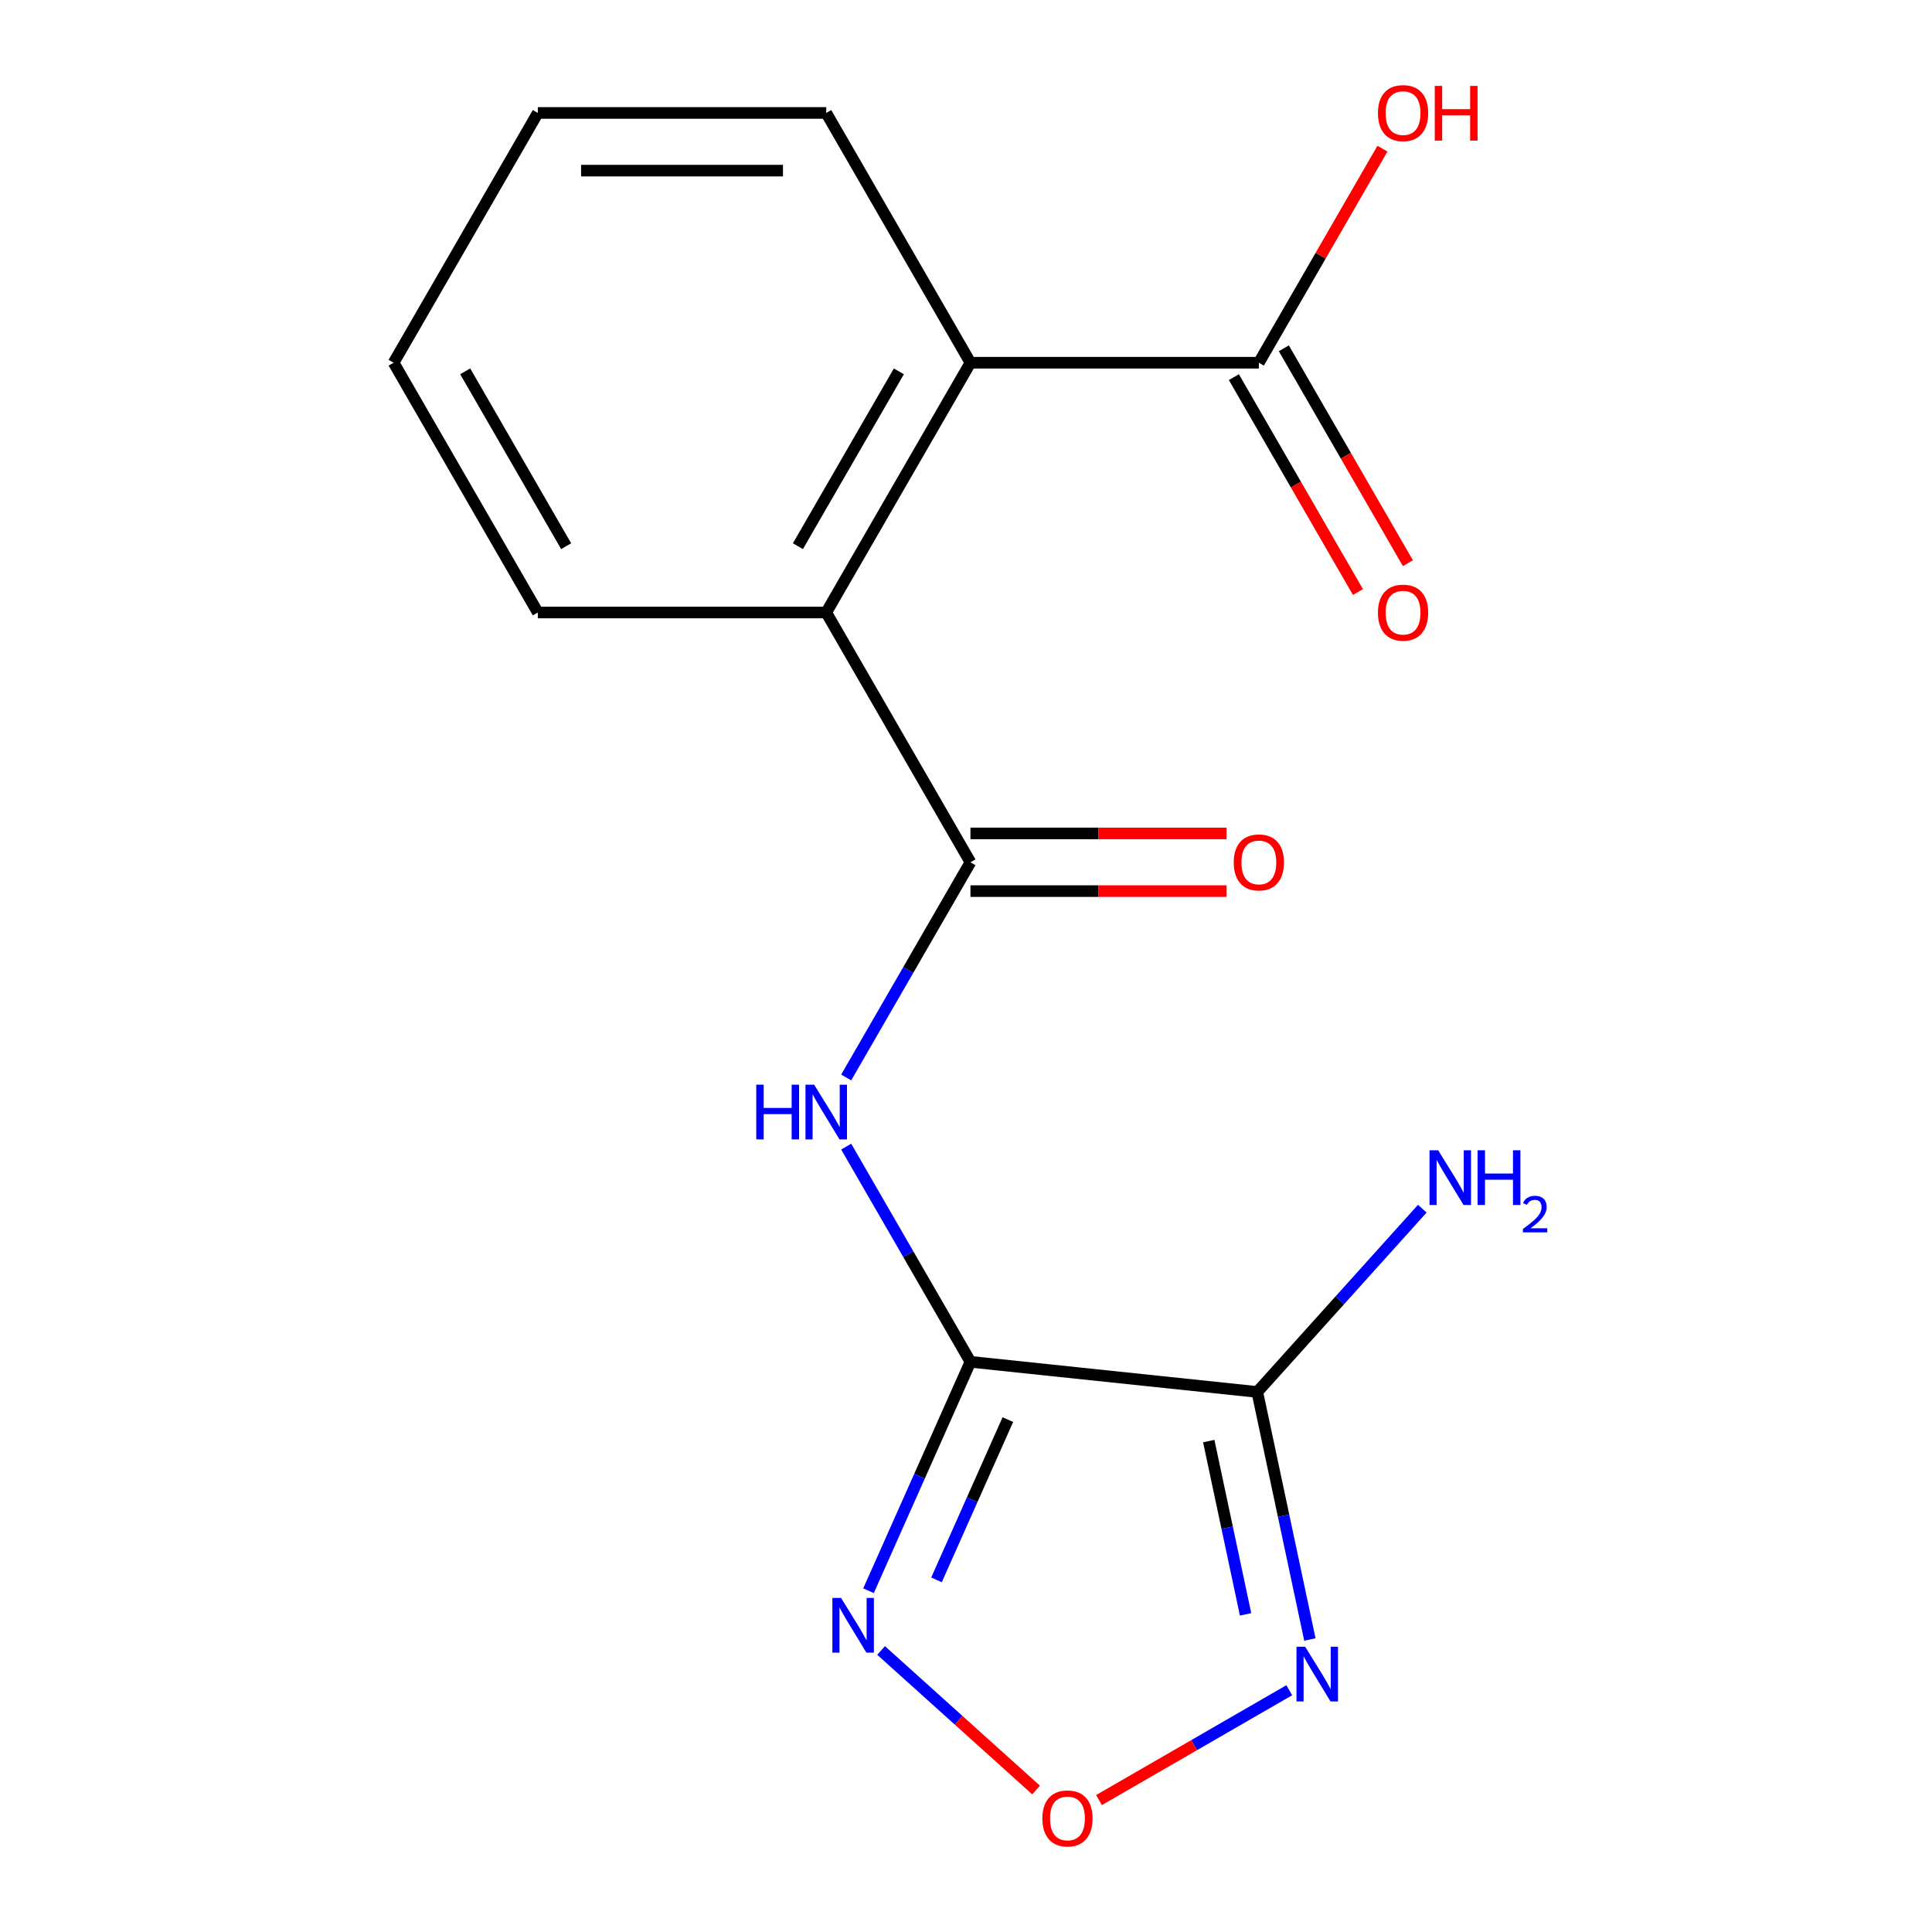 <?xml version='1.0' encoding='iso-8859-1'?>
<svg version='1.1' baseProfile='full'
              xmlns='http://www.w3.org/2000/svg'
                      xmlns:rdkit='http://www.rdkit.org/xml'
                      xmlns:xlink='http://www.w3.org/1999/xlink'
                  xml:space='preserve'
width='1000px' height='1000px' viewBox='0 0 1000 1000'>
<!-- END OF HEADER -->
<rect style='opacity:1.0;fill:#FFFFFF;stroke:none' width='1000' height='1000' x='0' y='0'> </rect>
<path class='bond-0' d='M 502.3,704.873 L 650.765,720.477' style='fill:none;fill-rule:evenodd;stroke:#000000;stroke-width:6px;stroke-linecap:butt;stroke-linejoin:miter;stroke-opacity:1' />
<path class='bond-1' d='M 502.3,704.873 L 470.145,649.178' style='fill:none;fill-rule:evenodd;stroke:#000000;stroke-width:6px;stroke-linecap:butt;stroke-linejoin:miter;stroke-opacity:1' />
<path class='bond-1' d='M 470.145,649.178 L 437.989,593.483' style='fill:none;fill-rule:evenodd;stroke:#0000FF;stroke-width:6px;stroke-linecap:butt;stroke-linejoin:miter;stroke-opacity:1' />
<path class='bond-2' d='M 502.3,704.873 L 475.924,764.115' style='fill:none;fill-rule:evenodd;stroke:#000000;stroke-width:6px;stroke-linecap:butt;stroke-linejoin:miter;stroke-opacity:1' />
<path class='bond-2' d='M 475.924,764.115 L 449.548,823.357' style='fill:none;fill-rule:evenodd;stroke:#0000FF;stroke-width:6px;stroke-linecap:butt;stroke-linejoin:miter;stroke-opacity:1' />
<path class='bond-2' d='M 521.662,734.789 L 503.199,776.259' style='fill:none;fill-rule:evenodd;stroke:#000000;stroke-width:6px;stroke-linecap:butt;stroke-linejoin:miter;stroke-opacity:1' />
<path class='bond-2' d='M 503.199,776.259 L 484.736,817.728' style='fill:none;fill-rule:evenodd;stroke:#0000FF;stroke-width:6px;stroke-linecap:butt;stroke-linejoin:miter;stroke-opacity:1' />
<path class='bond-3' d='M 650.765,720.477 L 664.382,784.541' style='fill:none;fill-rule:evenodd;stroke:#000000;stroke-width:6px;stroke-linecap:butt;stroke-linejoin:miter;stroke-opacity:1' />
<path class='bond-3' d='M 664.382,784.541 L 677.999,848.605' style='fill:none;fill-rule:evenodd;stroke:#0000FF;stroke-width:6px;stroke-linecap:butt;stroke-linejoin:miter;stroke-opacity:1' />
<path class='bond-3' d='M 625.646,745.904 L 635.178,790.749' style='fill:none;fill-rule:evenodd;stroke:#000000;stroke-width:6px;stroke-linecap:butt;stroke-linejoin:miter;stroke-opacity:1' />
<path class='bond-3' d='M 635.178,790.749 L 644.71,835.593' style='fill:none;fill-rule:evenodd;stroke:#0000FF;stroke-width:6px;stroke-linecap:butt;stroke-linejoin:miter;stroke-opacity:1' />
<path class='bond-10' d='M 650.765,720.477 L 693.473,673.044' style='fill:none;fill-rule:evenodd;stroke:#000000;stroke-width:6px;stroke-linecap:butt;stroke-linejoin:miter;stroke-opacity:1' />
<path class='bond-10' d='M 693.473,673.044 L 736.182,625.612' style='fill:none;fill-rule:evenodd;stroke:#0000FF;stroke-width:6px;stroke-linecap:butt;stroke-linejoin:miter;stroke-opacity:1' />
<path class='bond-4' d='M 437.989,557.699 L 470.145,502.004' style='fill:none;fill-rule:evenodd;stroke:#0000FF;stroke-width:6px;stroke-linecap:butt;stroke-linejoin:miter;stroke-opacity:1' />
<path class='bond-4' d='M 470.145,502.004 L 502.3,446.309' style='fill:none;fill-rule:evenodd;stroke:#000000;stroke-width:6px;stroke-linecap:butt;stroke-linejoin:miter;stroke-opacity:1' />
<path class='bond-5' d='M 456.054,854.28 L 496.164,890.395' style='fill:none;fill-rule:evenodd;stroke:#0000FF;stroke-width:6px;stroke-linecap:butt;stroke-linejoin:miter;stroke-opacity:1' />
<path class='bond-5' d='M 496.164,890.395 L 536.275,926.511' style='fill:none;fill-rule:evenodd;stroke:#FF0000;stroke-width:6px;stroke-linecap:butt;stroke-linejoin:miter;stroke-opacity:1' />
<path class='bond-17' d='M 667.33,874.853 L 618.082,903.286' style='fill:none;fill-rule:evenodd;stroke:#0000FF;stroke-width:6px;stroke-linecap:butt;stroke-linejoin:miter;stroke-opacity:1' />
<path class='bond-17' d='M 618.082,903.286 L 568.834,931.719' style='fill:none;fill-rule:evenodd;stroke:#FF0000;stroke-width:6px;stroke-linecap:butt;stroke-linejoin:miter;stroke-opacity:1' />
<path class='bond-6' d='M 502.3,446.309 L 427.659,317.026' style='fill:none;fill-rule:evenodd;stroke:#000000;stroke-width:6px;stroke-linecap:butt;stroke-linejoin:miter;stroke-opacity:1' />
<path class='bond-9' d='M 502.3,461.237 L 568.575,461.237' style='fill:none;fill-rule:evenodd;stroke:#000000;stroke-width:6px;stroke-linecap:butt;stroke-linejoin:miter;stroke-opacity:1' />
<path class='bond-9' d='M 568.575,461.237 L 634.85,461.237' style='fill:none;fill-rule:evenodd;stroke:#FF0000;stroke-width:6px;stroke-linecap:butt;stroke-linejoin:miter;stroke-opacity:1' />
<path class='bond-9' d='M 502.3,431.38 L 568.575,431.38' style='fill:none;fill-rule:evenodd;stroke:#000000;stroke-width:6px;stroke-linecap:butt;stroke-linejoin:miter;stroke-opacity:1' />
<path class='bond-9' d='M 568.575,431.38 L 634.85,431.38' style='fill:none;fill-rule:evenodd;stroke:#FF0000;stroke-width:6px;stroke-linecap:butt;stroke-linejoin:miter;stroke-opacity:1' />
<path class='bond-7' d='M 427.659,317.026 L 502.3,187.744' style='fill:none;fill-rule:evenodd;stroke:#000000;stroke-width:6px;stroke-linecap:butt;stroke-linejoin:miter;stroke-opacity:1' />
<path class='bond-7' d='M 412.999,282.706 L 465.247,192.208' style='fill:none;fill-rule:evenodd;stroke:#000000;stroke-width:6px;stroke-linecap:butt;stroke-linejoin:miter;stroke-opacity:1' />
<path class='bond-13' d='M 427.659,317.026 L 278.377,317.026' style='fill:none;fill-rule:evenodd;stroke:#000000;stroke-width:6px;stroke-linecap:butt;stroke-linejoin:miter;stroke-opacity:1' />
<path class='bond-8' d='M 502.3,187.744 L 651.582,187.744' style='fill:none;fill-rule:evenodd;stroke:#000000;stroke-width:6px;stroke-linecap:butt;stroke-linejoin:miter;stroke-opacity:1' />
<path class='bond-14' d='M 502.3,187.744 L 427.659,58.462' style='fill:none;fill-rule:evenodd;stroke:#000000;stroke-width:6px;stroke-linecap:butt;stroke-linejoin:miter;stroke-opacity:1' />
<path class='bond-11' d='M 638.654,195.208 L 670.763,250.823' style='fill:none;fill-rule:evenodd;stroke:#000000;stroke-width:6px;stroke-linecap:butt;stroke-linejoin:miter;stroke-opacity:1' />
<path class='bond-11' d='M 670.763,250.823 L 702.873,306.438' style='fill:none;fill-rule:evenodd;stroke:#FF0000;stroke-width:6px;stroke-linecap:butt;stroke-linejoin:miter;stroke-opacity:1' />
<path class='bond-11' d='M 664.511,180.28 L 696.62,235.895' style='fill:none;fill-rule:evenodd;stroke:#000000;stroke-width:6px;stroke-linecap:butt;stroke-linejoin:miter;stroke-opacity:1' />
<path class='bond-11' d='M 696.62,235.895 L 728.729,291.51' style='fill:none;fill-rule:evenodd;stroke:#FF0000;stroke-width:6px;stroke-linecap:butt;stroke-linejoin:miter;stroke-opacity:1' />
<path class='bond-12' d='M 651.582,187.744 L 683.565,132.349' style='fill:none;fill-rule:evenodd;stroke:#000000;stroke-width:6px;stroke-linecap:butt;stroke-linejoin:miter;stroke-opacity:1' />
<path class='bond-12' d='M 683.565,132.349 L 715.547,76.954' style='fill:none;fill-rule:evenodd;stroke:#FF0000;stroke-width:6px;stroke-linecap:butt;stroke-linejoin:miter;stroke-opacity:1' />
<path class='bond-16' d='M 278.377,317.026 L 203.736,187.744' style='fill:none;fill-rule:evenodd;stroke:#000000;stroke-width:6px;stroke-linecap:butt;stroke-linejoin:miter;stroke-opacity:1' />
<path class='bond-16' d='M 293.037,282.706 L 240.788,192.208' style='fill:none;fill-rule:evenodd;stroke:#000000;stroke-width:6px;stroke-linecap:butt;stroke-linejoin:miter;stroke-opacity:1' />
<path class='bond-18' d='M 427.659,58.462 L 278.377,58.462' style='fill:none;fill-rule:evenodd;stroke:#000000;stroke-width:6px;stroke-linecap:butt;stroke-linejoin:miter;stroke-opacity:1' />
<path class='bond-18' d='M 405.267,88.319 L 300.769,88.319' style='fill:none;fill-rule:evenodd;stroke:#000000;stroke-width:6px;stroke-linecap:butt;stroke-linejoin:miter;stroke-opacity:1' />
<path class='bond-15' d='M 278.377,58.462 L 203.736,187.744' style='fill:none;fill-rule:evenodd;stroke:#000000;stroke-width:6px;stroke-linecap:butt;stroke-linejoin:miter;stroke-opacity:1' />
<path  class='atom-2' d='M 391.439 561.431
L 395.279 561.431
L 395.279 573.471
L 409.759 573.471
L 409.759 561.431
L 413.599 561.431
L 413.599 589.751
L 409.759 589.751
L 409.759 576.671
L 395.279 576.671
L 395.279 589.751
L 391.439 589.751
L 391.439 561.431
' fill='#0000FF'/>
<path  class='atom-2' d='M 421.399 561.431
L 430.679 576.431
Q 431.599 577.911, 433.079 580.591
Q 434.559 583.271, 434.639 583.431
L 434.639 561.431
L 438.399 561.431
L 438.399 589.751
L 434.519 589.751
L 424.559 573.351
Q 423.399 571.431, 422.159 569.231
Q 420.959 567.031, 420.599 566.351
L 420.599 589.751
L 416.919 589.751
L 416.919 561.431
L 421.399 561.431
' fill='#0000FF'/>
<path  class='atom-3' d='M 435.322 827.089
L 444.602 842.089
Q 445.522 843.569, 447.002 846.249
Q 448.482 848.929, 448.562 849.089
L 448.562 827.089
L 452.322 827.089
L 452.322 855.409
L 448.442 855.409
L 438.482 839.009
Q 437.322 837.089, 436.082 834.889
Q 434.882 832.689, 434.522 832.009
L 434.522 855.409
L 430.842 855.409
L 430.842 827.089
L 435.322 827.089
' fill='#0000FF'/>
<path  class='atom-4' d='M 675.542 852.337
L 684.822 867.337
Q 685.742 868.817, 687.222 871.497
Q 688.702 874.177, 688.782 874.337
L 688.782 852.337
L 692.542 852.337
L 692.542 880.657
L 688.662 880.657
L 678.702 864.257
Q 677.542 862.337, 676.302 860.137
Q 675.102 857.937, 674.742 857.257
L 674.742 880.657
L 671.062 880.657
L 671.062 852.337
L 675.542 852.337
' fill='#0000FF'/>
<path  class='atom-6' d='M 539.52 941.218
Q 539.52 934.418, 542.88 930.618
Q 546.24 926.818, 552.52 926.818
Q 558.8 926.818, 562.16 930.618
Q 565.52 934.418, 565.52 941.218
Q 565.52 948.098, 562.12 952.018
Q 558.72 955.898, 552.52 955.898
Q 546.28 955.898, 542.88 952.018
Q 539.52 948.138, 539.52 941.218
M 552.52 952.698
Q 556.84 952.698, 559.16 949.818
Q 561.52 946.898, 561.52 941.218
Q 561.52 935.658, 559.16 932.858
Q 556.84 930.018, 552.52 930.018
Q 548.2 930.018, 545.84 932.818
Q 543.52 935.618, 543.52 941.218
Q 543.52 946.938, 545.84 949.818
Q 548.2 952.698, 552.52 952.698
' fill='#FF0000'/>
<path  class='atom-10' d='M 638.582 446.389
Q 638.582 439.589, 641.942 435.789
Q 645.302 431.989, 651.582 431.989
Q 657.862 431.989, 661.222 435.789
Q 664.582 439.589, 664.582 446.389
Q 664.582 453.269, 661.182 457.189
Q 657.782 461.069, 651.582 461.069
Q 645.342 461.069, 641.942 457.189
Q 638.582 453.309, 638.582 446.389
M 651.582 457.869
Q 655.902 457.869, 658.222 454.989
Q 660.582 452.069, 660.582 446.389
Q 660.582 440.829, 658.222 438.029
Q 655.902 435.189, 651.582 435.189
Q 647.262 435.189, 644.902 437.989
Q 642.582 440.789, 642.582 446.389
Q 642.582 452.109, 644.902 454.989
Q 647.262 457.869, 651.582 457.869
' fill='#FF0000'/>
<path  class='atom-11' d='M 744.394 595.379
L 753.674 610.379
Q 754.594 611.859, 756.074 614.539
Q 757.554 617.219, 757.634 617.379
L 757.634 595.379
L 761.394 595.379
L 761.394 623.699
L 757.514 623.699
L 747.554 607.299
Q 746.394 605.379, 745.154 603.179
Q 743.954 600.979, 743.594 600.299
L 743.594 623.699
L 739.914 623.699
L 739.914 595.379
L 744.394 595.379
' fill='#0000FF'/>
<path  class='atom-11' d='M 764.794 595.379
L 768.634 595.379
L 768.634 607.419
L 783.114 607.419
L 783.114 595.379
L 786.954 595.379
L 786.954 623.699
L 783.114 623.699
L 783.114 610.619
L 768.634 610.619
L 768.634 623.699
L 764.794 623.699
L 764.794 595.379
' fill='#0000FF'/>
<path  class='atom-11' d='M 788.327 622.705
Q 789.013 620.936, 790.65 619.96
Q 792.287 618.956, 794.557 618.956
Q 797.382 618.956, 798.966 620.488
Q 800.55 622.019, 800.55 624.738
Q 800.55 627.51, 798.491 630.097
Q 796.458 632.684, 792.234 635.747
L 800.867 635.747
L 800.867 637.859
L 788.274 637.859
L 788.274 636.09
Q 791.759 633.608, 793.818 631.76
Q 795.903 629.912, 796.907 628.249
Q 797.91 626.586, 797.91 624.87
Q 797.91 623.075, 797.012 622.072
Q 796.115 621.068, 794.557 621.068
Q 793.052 621.068, 792.049 621.676
Q 791.046 622.283, 790.333 623.629
L 788.327 622.705
' fill='#0000FF'/>
<path  class='atom-12' d='M 713.223 317.106
Q 713.223 310.306, 716.583 306.506
Q 719.943 302.706, 726.223 302.706
Q 732.503 302.706, 735.863 306.506
Q 739.223 310.306, 739.223 317.106
Q 739.223 323.986, 735.823 327.906
Q 732.423 331.786, 726.223 331.786
Q 719.983 331.786, 716.583 327.906
Q 713.223 324.026, 713.223 317.106
M 726.223 328.586
Q 730.543 328.586, 732.863 325.706
Q 735.223 322.786, 735.223 317.106
Q 735.223 311.546, 732.863 308.746
Q 730.543 305.906, 726.223 305.906
Q 721.903 305.906, 719.543 308.706
Q 717.223 311.506, 717.223 317.106
Q 717.223 322.826, 719.543 325.706
Q 721.903 328.586, 726.223 328.586
' fill='#FF0000'/>
<path  class='atom-13' d='M 713.223 58.542
Q 713.223 51.742, 716.583 47.942
Q 719.943 44.142, 726.223 44.142
Q 732.503 44.142, 735.863 47.942
Q 739.223 51.742, 739.223 58.542
Q 739.223 65.422, 735.823 69.342
Q 732.423 73.222, 726.223 73.222
Q 719.983 73.222, 716.583 69.342
Q 713.223 65.462, 713.223 58.542
M 726.223 70.022
Q 730.543 70.022, 732.863 67.142
Q 735.223 64.222, 735.223 58.542
Q 735.223 52.982, 732.863 50.182
Q 730.543 47.342, 726.223 47.342
Q 721.903 47.342, 719.543 50.142
Q 717.223 52.942, 717.223 58.542
Q 717.223 64.262, 719.543 67.142
Q 721.903 70.022, 726.223 70.022
' fill='#FF0000'/>
<path  class='atom-13' d='M 742.623 44.462
L 746.463 44.462
L 746.463 56.502
L 760.943 56.502
L 760.943 44.462
L 764.783 44.462
L 764.783 72.782
L 760.943 72.782
L 760.943 59.702
L 746.463 59.702
L 746.463 72.782
L 742.623 72.782
L 742.623 44.462
' fill='#FF0000'/>
</svg>
